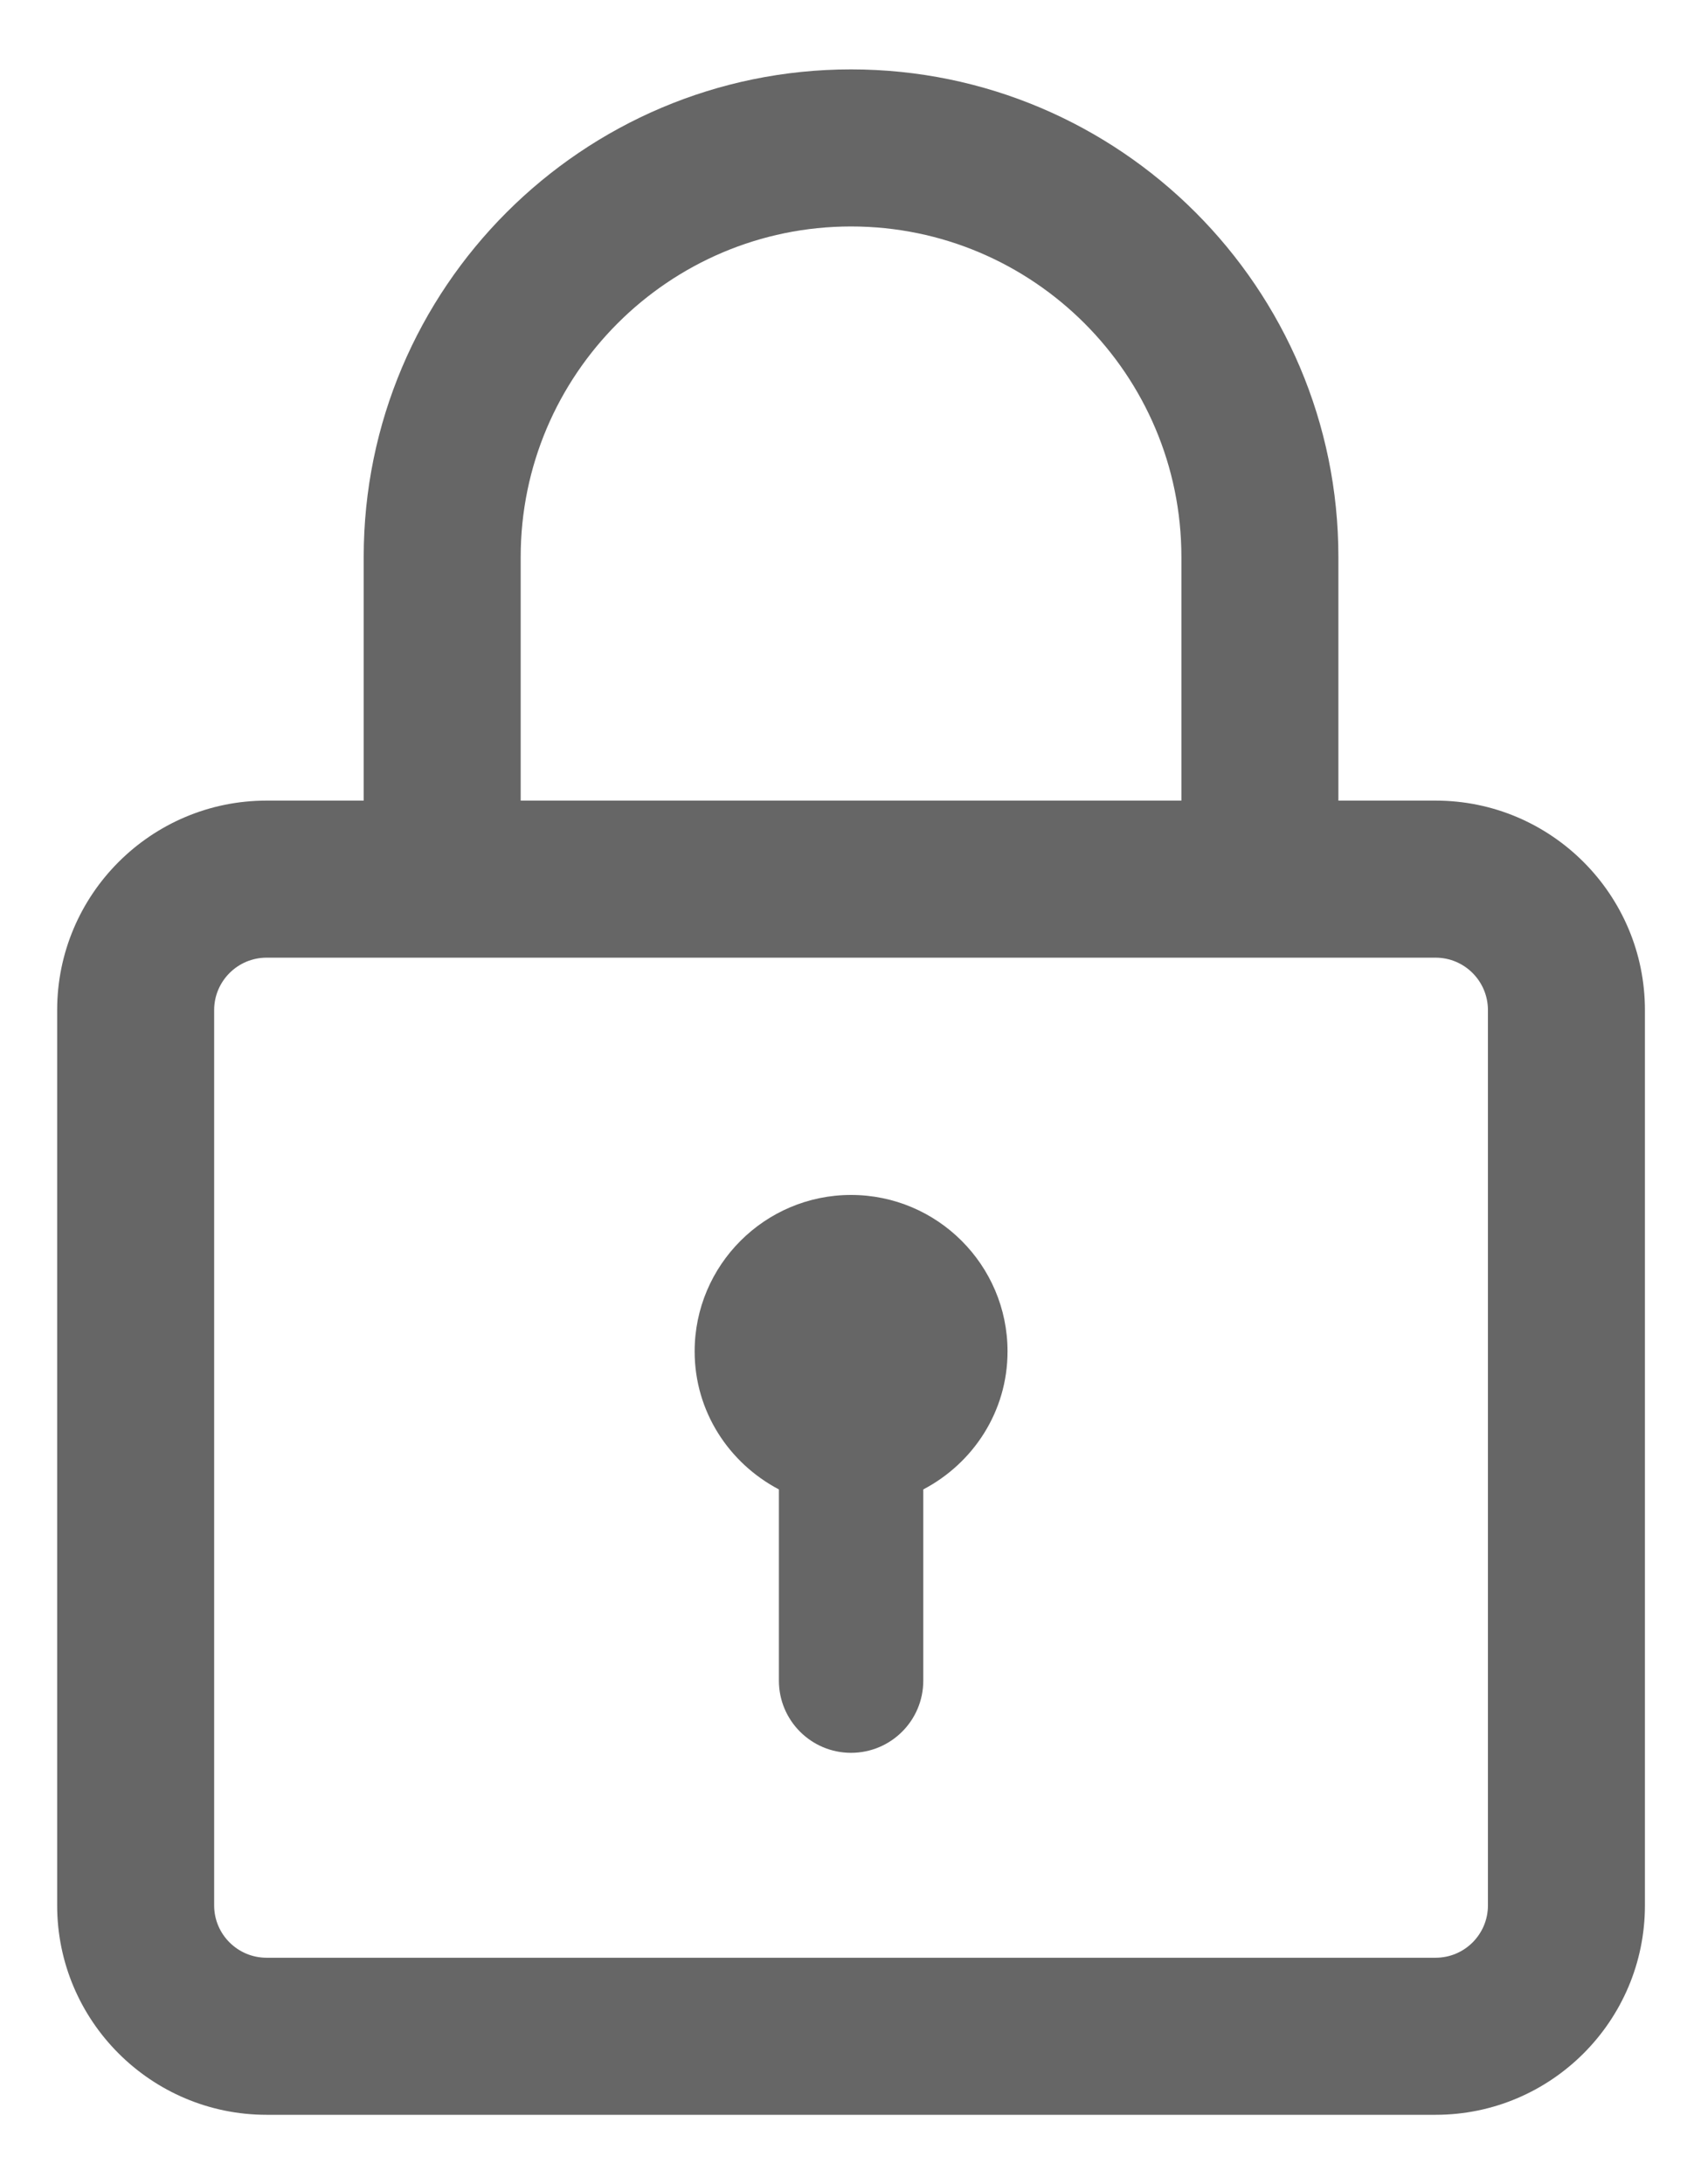 <svg width="17" height="22" viewBox="0 0 17 22" fill="none" xmlns="http://www.w3.org/2000/svg">
<g id="Group 28">
<path id="Vector" d="M14.467 8.064H13.487V5.61C13.487 2.902 11.284 0.699 8.576 0.699C5.868 0.699 3.665 2.902 3.665 5.61V8.064H2.686C1.523 8.064 0.576 9.01 0.576 10.174V19.192C0.576 20.355 1.523 21.301 2.686 21.301H14.467C15.63 21.301 16.576 20.355 16.576 19.192V10.174C16.576 9.01 15.63 8.064 14.467 8.064ZM5.247 5.61C5.247 3.774 6.741 2.281 8.576 2.281C10.412 2.281 11.905 3.774 11.905 5.61V8.064H5.247V5.61ZM14.994 19.192C14.994 19.483 14.758 19.719 14.467 19.719H2.686C2.395 19.719 2.158 19.483 2.158 19.192V10.174C2.158 9.883 2.395 9.646 2.686 9.646H14.467C14.758 9.646 14.994 9.883 14.994 10.174V19.192Z" fill="#666666"/>
<path id="Vector_2" d="M8.576 12.036C7.707 12.036 7 12.743 7 13.612C7 14.218 7.347 14.738 7.849 15.002V16.928C7.849 17.33 8.175 17.655 8.576 17.655C8.978 17.655 9.304 17.33 9.304 16.928V15.002C9.806 14.739 10.153 14.218 10.153 13.612C10.153 12.743 9.446 12.036 8.576 12.036Z" fill="#666666"/>
</g>
</svg>
